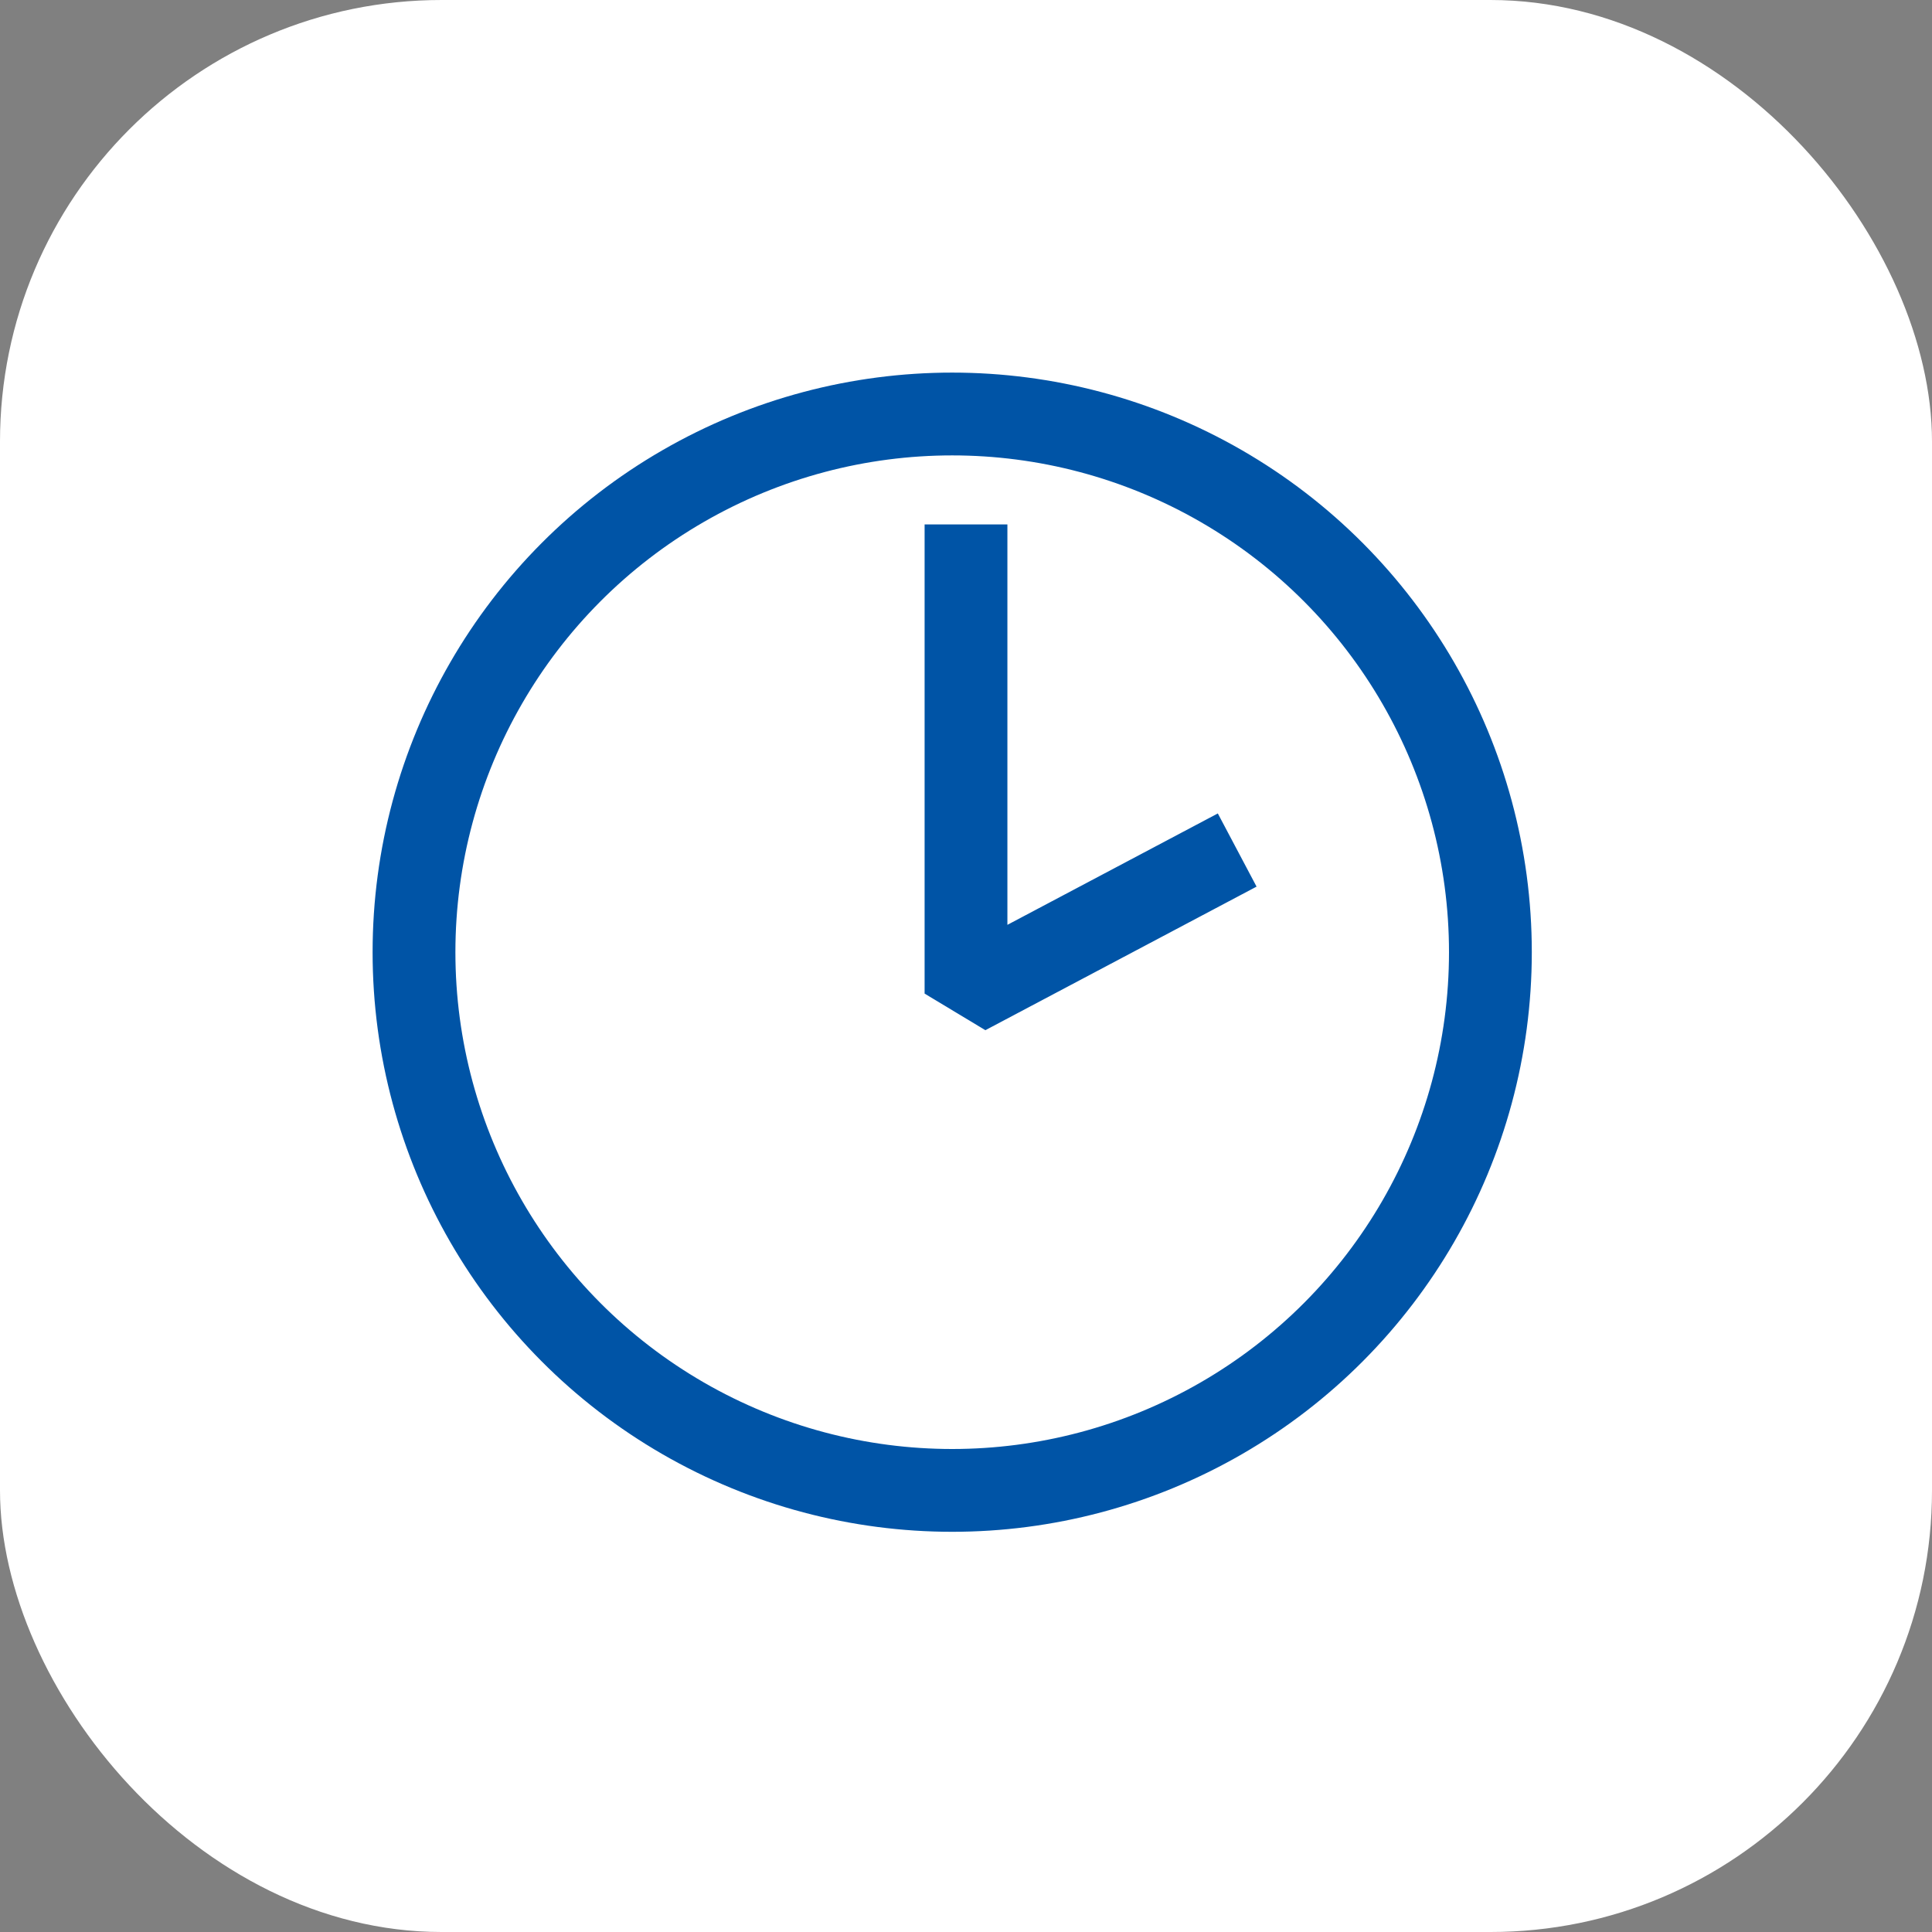<?xml version="1.0" encoding="UTF-8"?> <svg xmlns="http://www.w3.org/2000/svg" width="70" height="70" viewBox="0 0 70 70" fill="none"><rect x="0" y="0" width="70" height="70" fill="#808080" stroke="none"/> <rect width="70" height="70" rx="16" fill="white"></rect> <circle cx="34.5" cy="34.5" r="19.5" stroke="#0054A6" stroke-width="3" stroke-linecap="square" stroke-linejoin="round"></circle> <path d="M35 20.5L35 36L43.5 31.5" stroke="#0054A6" stroke-width="3" stroke-linecap="square" stroke-linejoin="bevel"></path> </svg> 